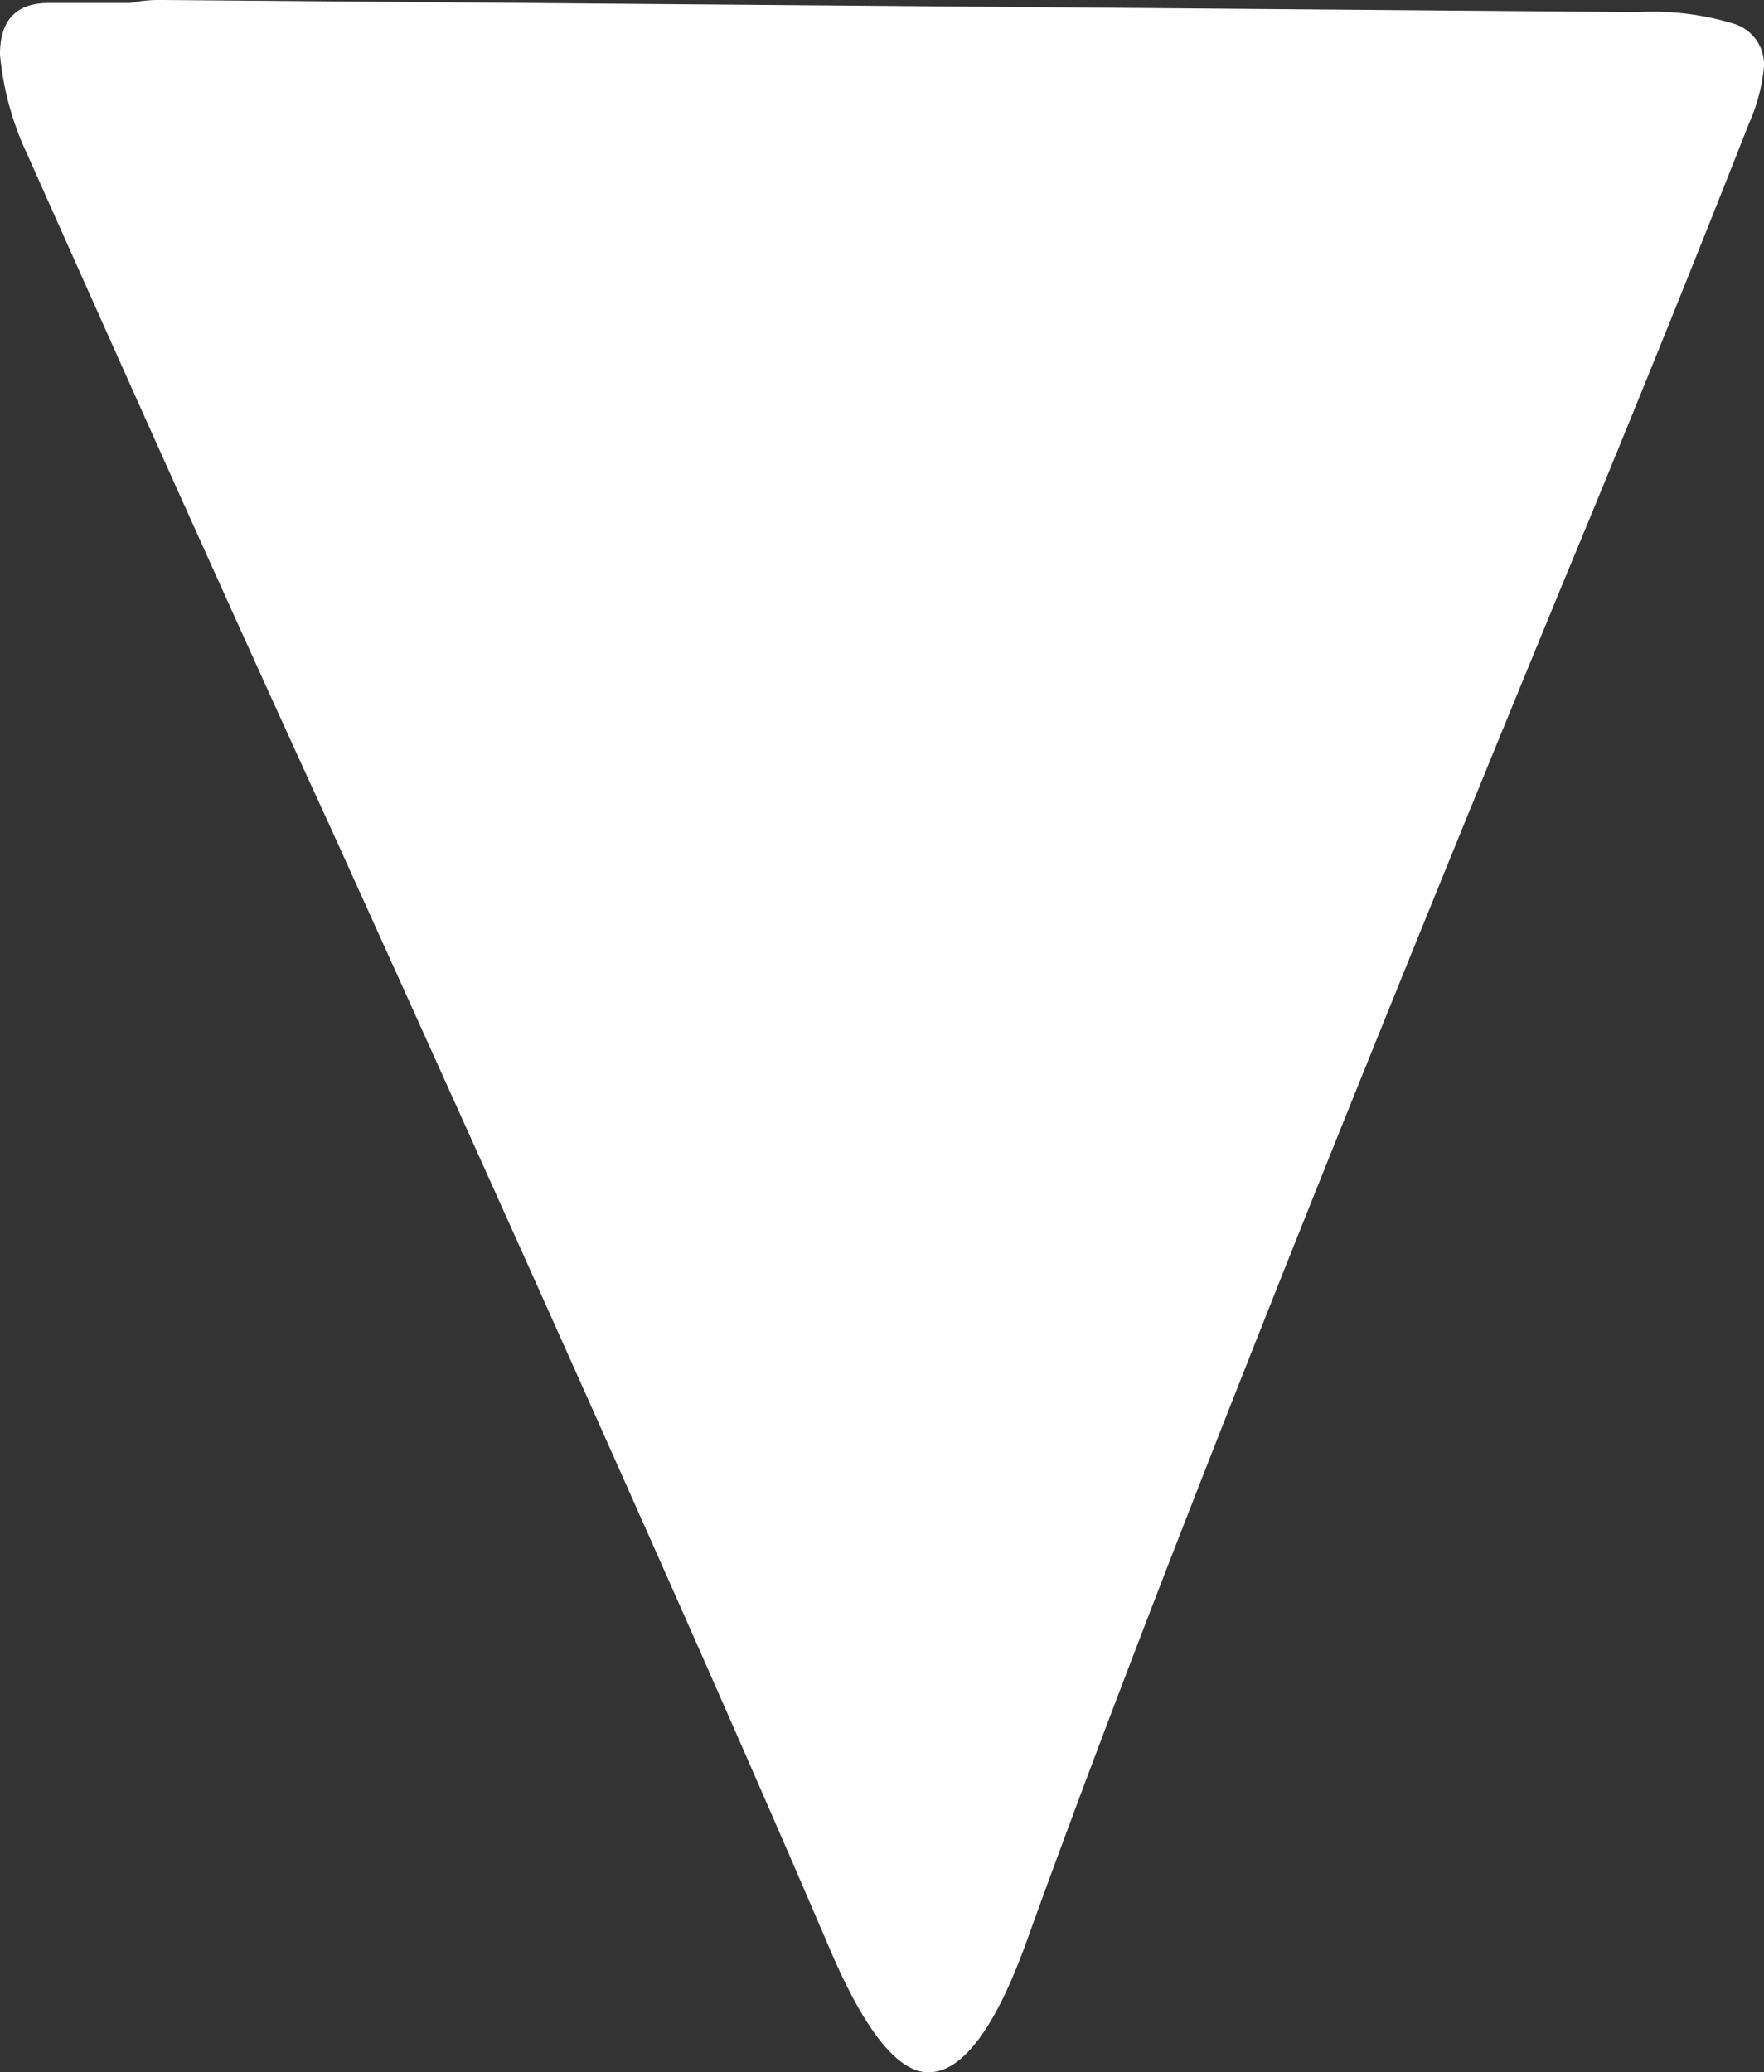 <svg xmlns="http://www.w3.org/2000/svg" width="7.579" height="8.905" viewBox="0 0 7.579 8.905">
  <rect x="0" y="0" width="7.579" height="8.905" fill="#333333" stroke="none"/>
  <path id="arrw__nav" d="M-3.087-8.866a.617.617,0,0,0-.143.013h-.351q-.208,0-.208.221a1.277,1.277,0,0,0,.117.429q.858,1.924,1.3,2.886Q-.864-1.989-.214-.468.007.039.2.039.423.039.63-.546q.689-1.911,2.3-5.824.2-.481.41-1t.384-.962A.793.793,0,0,0,3.79-8.58a.184.184,0,0,0-.123-.182,1.2,1.2,0,0,0-.423-.052Z" transform="translate(3.789 8.866)" fill="#fff"/>
</svg>
